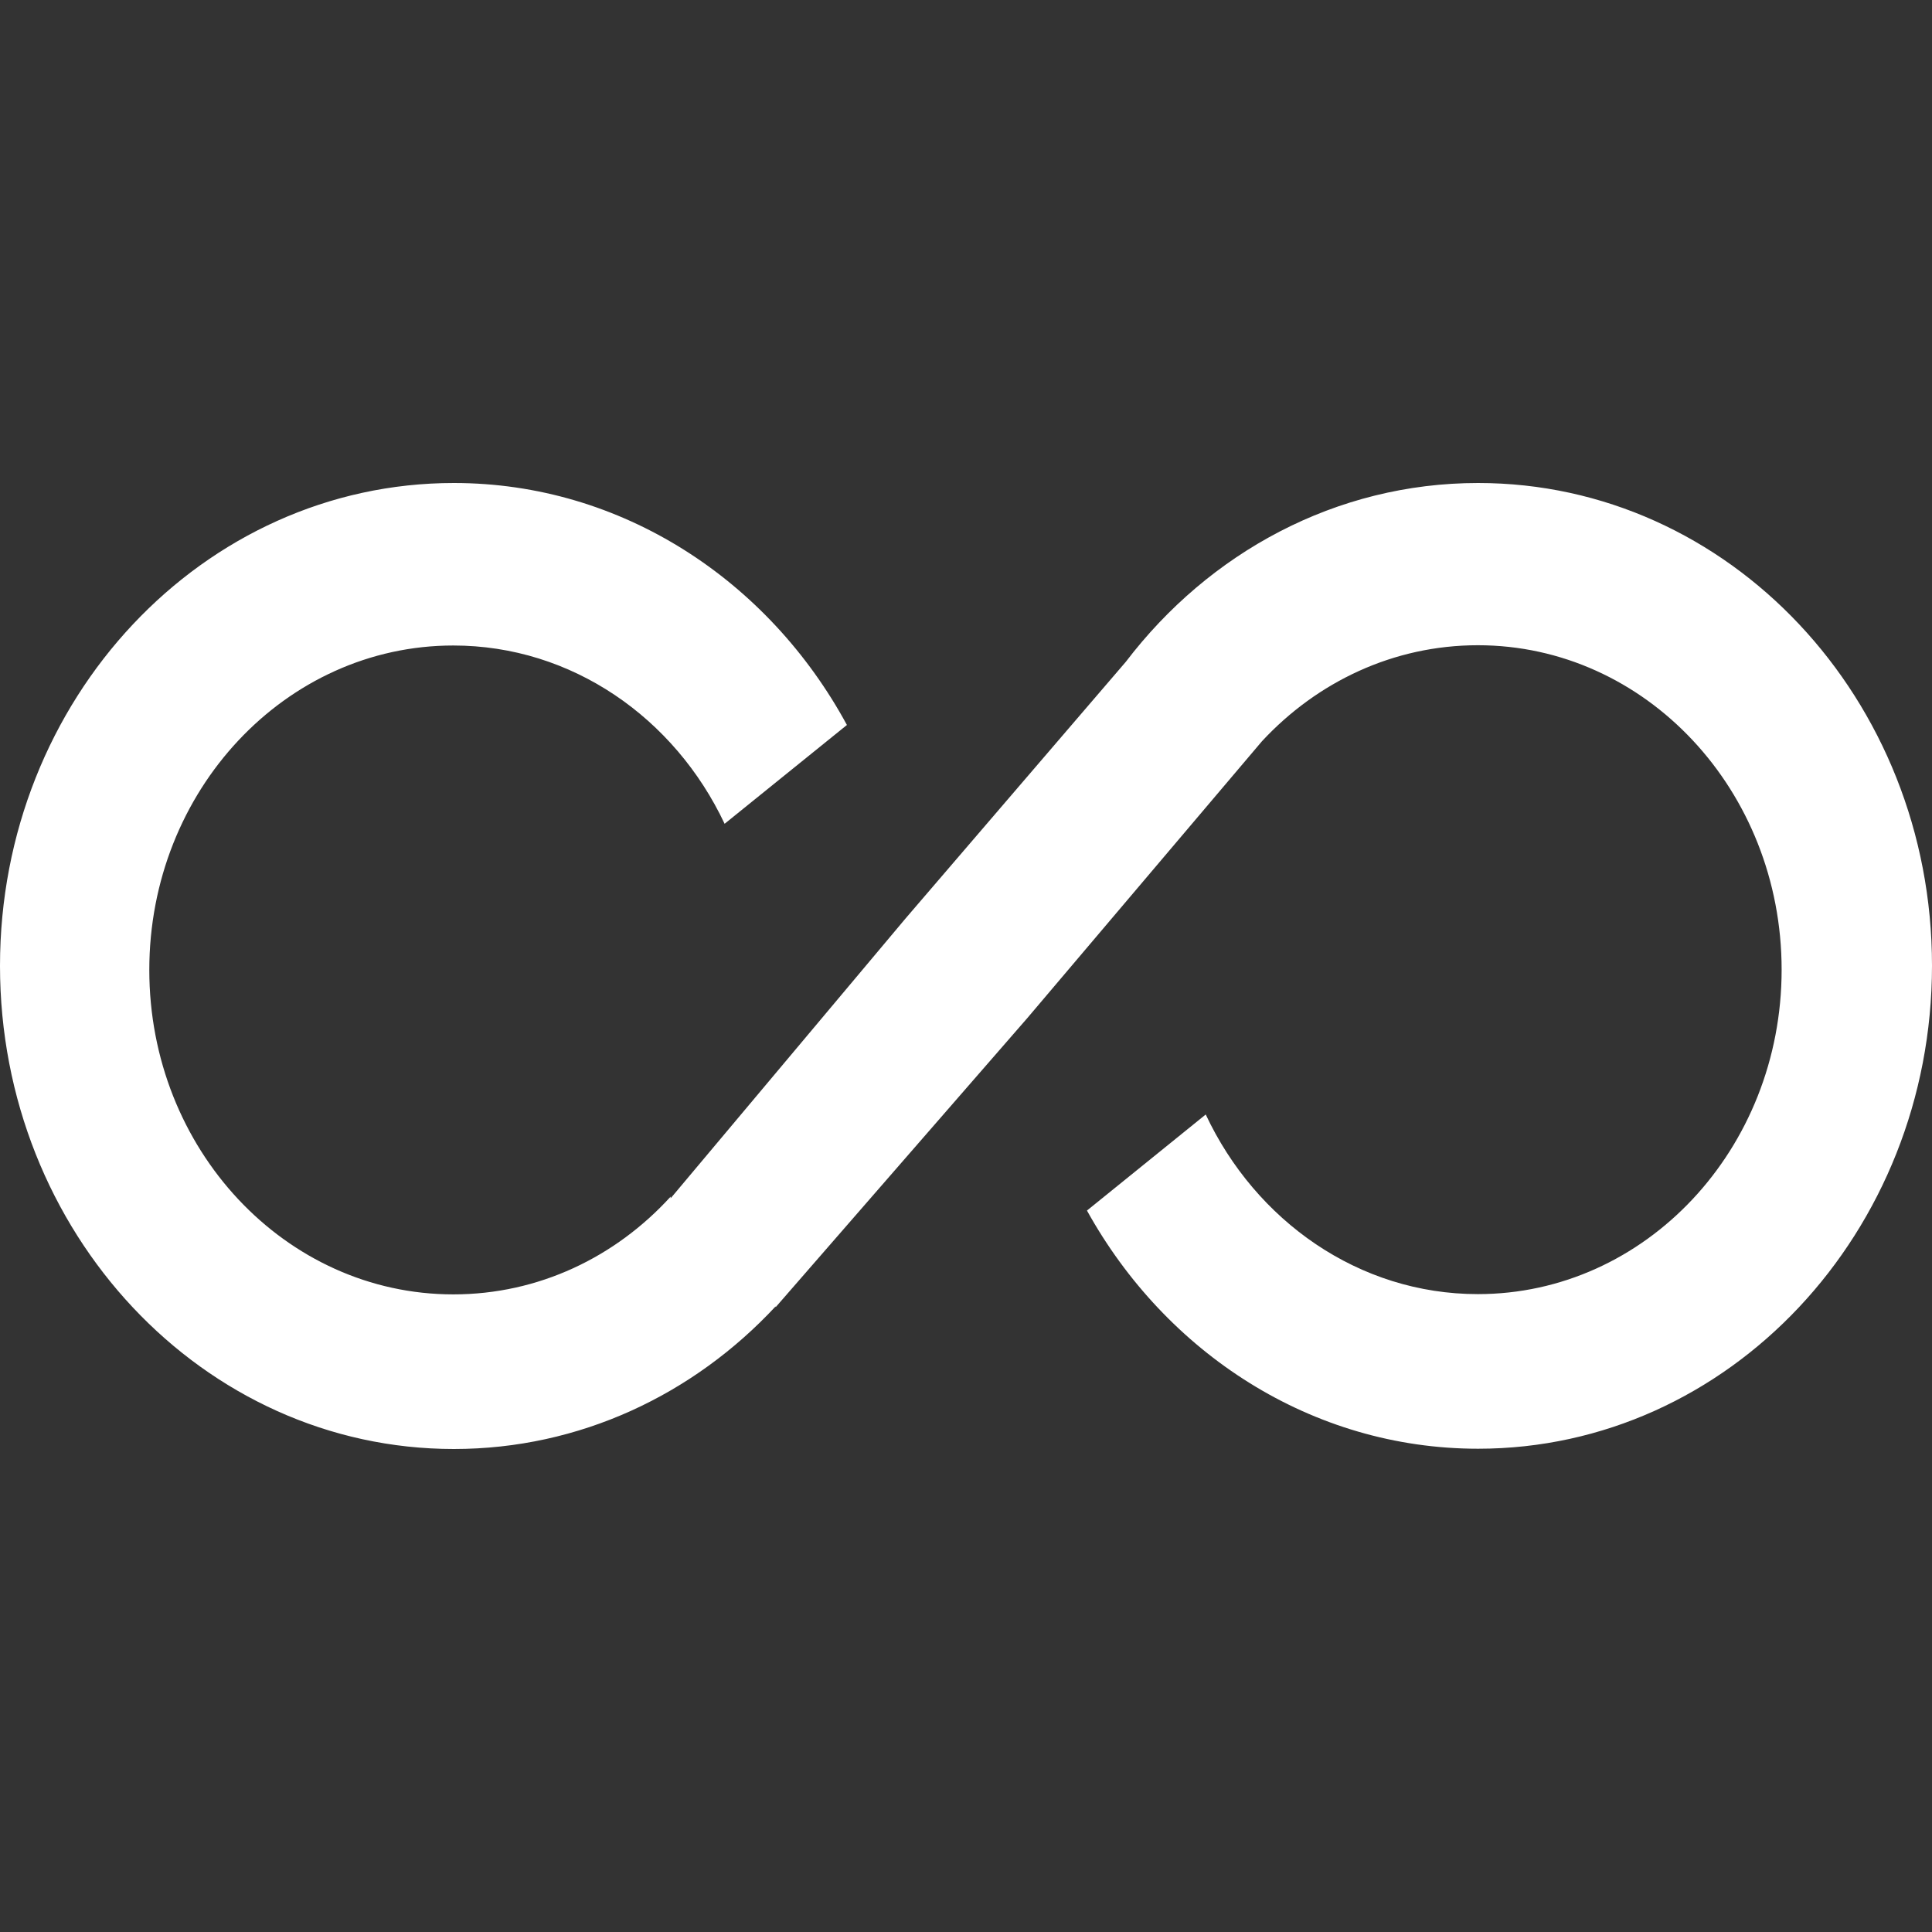 <svg width="36" height="36" viewBox="0 0 36 36" fill="none" xmlns="http://www.w3.org/2000/svg">
<rect x="0" y="0" width="36" height="36" fill="#333333" stroke="none"/>
<path fill-rule="evenodd" clip-rule="evenodd" d="M27.543 9C24.892 9 22.528 10.298 20.978 12.332L16.873 17.115L12.496 22.329V22.298C11.47 23.424 10.036 24.119 8.447 24.119C5.317 24.119 2.782 21.411 2.782 18.073C2.782 14.736 5.317 12.028 8.447 12.028C10.655 12.028 12.572 13.377 13.502 15.35L15.781 13.509C14.322 10.816 11.586 9 8.457 9C3.783 9 0 13.027 0 17.997C0 22.968 3.783 27 8.457 27C10.801 27 12.924 25.986 14.453 24.342V24.358L19.142 18.971L23.514 13.813C24.54 12.707 25.964 12.023 27.538 12.023C30.662 12.023 33.198 14.726 33.198 18.069C33.198 21.411 30.662 24.114 27.538 24.114C25.32 24.114 23.398 22.75 22.467 20.767L20.254 22.557C21.723 25.21 24.439 26.995 27.543 26.995C32.212 26.995 36 22.963 36 17.992C36 13.022 32.217 9 27.543 9Z" fill="white"/>
</svg>
